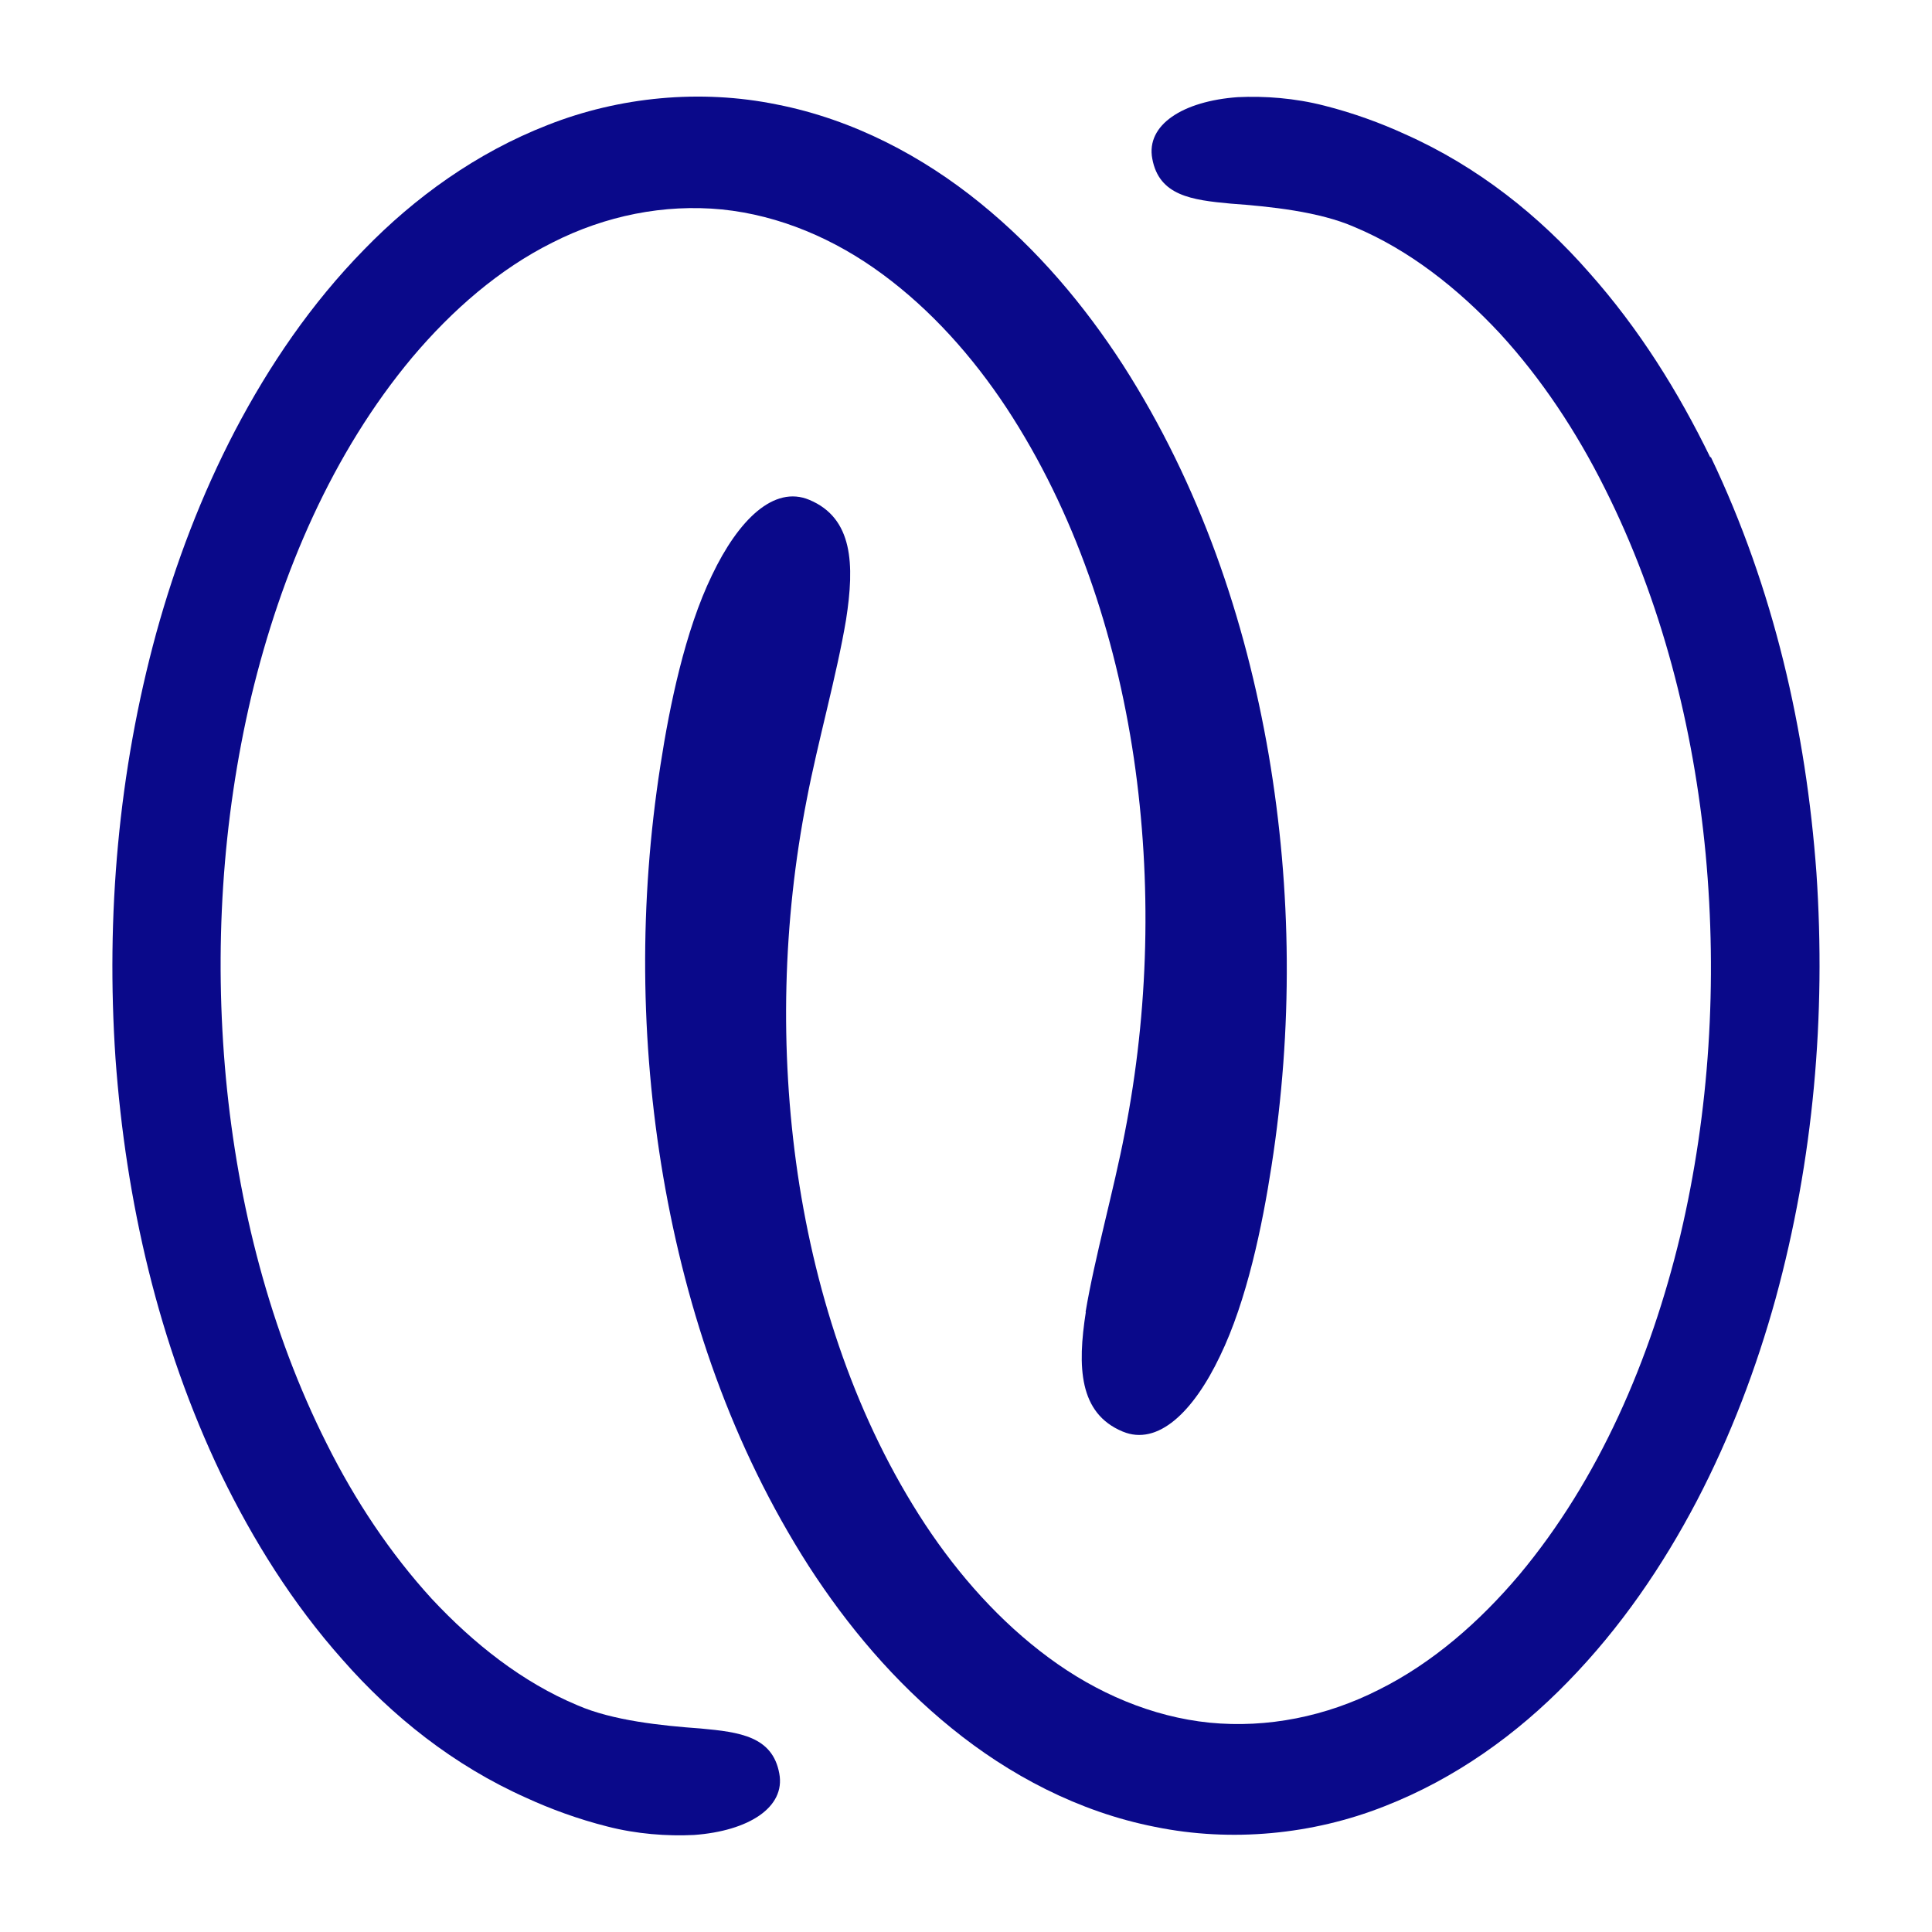 <svg width="1200" height="1200" xmlns="http://www.w3.org/2000/svg" xmlns:xlink="http://www.w3.org/1999/xlink" version="1.1"><g transform="scale(11.683) translate(1.35, 1.345)">                        <g fill="#0a098a"><defs xmlns="http://www.w3.org/2000/svg"/><path xmlns="http://www.w3.org/2000/svg" d="m89.58,22.98c-1.7-3.49-3.78-6.84-6.45-9.84-2.63-3-5.91-5.63-9.78-7.35-1.26-.58-2.75-1.13-4.3-1.52-1.55-.4-3.17-.52-4.6-.45-2.91.21-4.88,1.47-4.54,3.27.36,1.97,2.1,2.2,4.17,2.39,2.08.15,4.7.42,6.57,1.24,2.92,1.22,5.51,3.27,7.74,5.66,2.22,2.42,4.07,5.22,5.57,8.22,3.02,6,4.73,12.7,5.37,19.46.63,6.78.21,13.68-1.35,20.29-1.58,6.58-4.32,12.96-8.56,18.03-2.12,2.51-4.62,4.69-7.45,6.1-2.81,1.43-5.94,2.06-9.01,1.76-3.06-.31-6.01-1.57-8.56-3.46-2.56-1.89-4.76-4.35-6.57-7.09-3.62-5.51-5.79-12.01-6.77-18.62-.97-6.62-.79-13.43.48-19.91.58-3.04,1.6-6.62,2.09-9.56.46-2.94.37-5.4-1.95-6.37-1.88-.79-3.77,1.05-5.18,4.01-1.43,2.95-2.25,6.93-2.74,10.11-1.13,7.25-1.08,14.63.15,21.86,1.24,7.22,3.66,14.34,7.74,20.71,2.05,3.17,4.54,6.14,7.6,8.62,3.04,2.47,6.73,4.44,10.81,5.24,4.06.83,8.38.41,12.18-1.09,3.8-1.48,7.08-3.86,9.76-6.62,2.82-2.89,5.05-6.17,6.86-9.62,1.8-3.45,3.17-7.07,4.19-10.76,2.02-7.39,2.68-15.04,2.17-22.62-.55-7.57-2.27-15.13-5.62-22.13Z" style="stroke-width: 0px;"/><path xmlns="http://www.w3.org/2000/svg" d="m56.38,68.39c-.46,2.94-.37,5.4,1.95,6.37,1.88.79,3.77-1.05,5.18-4.01,1.43-2.95,2.25-6.93,2.74-10.11,1.13-7.25,1.08-14.63-.15-21.86-1.24-7.22-3.66-14.34-7.74-20.71-2.05-3.17-4.54-6.14-7.6-8.62-3.04-2.47-6.73-4.44-10.81-5.24-4.06-.83-8.38-.41-12.18,1.09-3.8,1.48-7.08,3.86-9.76,6.62-2.82,2.88-5.05,6.17-6.86,9.62-1.8,3.45-3.17,7.07-4.19,10.76-2.02,7.39-2.68,15.04-2.17,22.62.55,7.57,2.27,15.13,5.62,22.13,1.7,3.49,3.78,6.84,6.45,9.84,2.63,3,5.91,5.63,9.78,7.35,1.26.58,2.75,1.13,4.3,1.52,1.55.4,3.17.52,4.6.45,2.91-.21,4.88-1.47,4.54-3.27-.36-1.97-2.1-2.2-4.17-2.39-2.08-.15-4.7-.42-6.57-1.24-2.92-1.22-5.51-3.27-7.74-5.66-2.21-2.42-4.07-5.22-5.57-8.22-3.02-6-4.73-12.7-5.37-19.46-.63-6.78-.21-13.68,1.35-20.29,1.58-6.58,4.32-12.96,8.56-18.03,2.12-2.51,4.62-4.69,7.45-6.1,2.81-1.43,5.94-2.06,9.01-1.76,3.06.31,6.01,1.57,8.56,3.46,2.56,1.89,4.76,4.35,6.57,7.09,3.62,5.51,5.79,12.01,6.77,18.62.97,6.62.79,13.43-.48,19.91-.58,3.04-1.6,6.62-2.09,9.56Z" style="stroke-width: 0px;"/></g>        </g></svg>